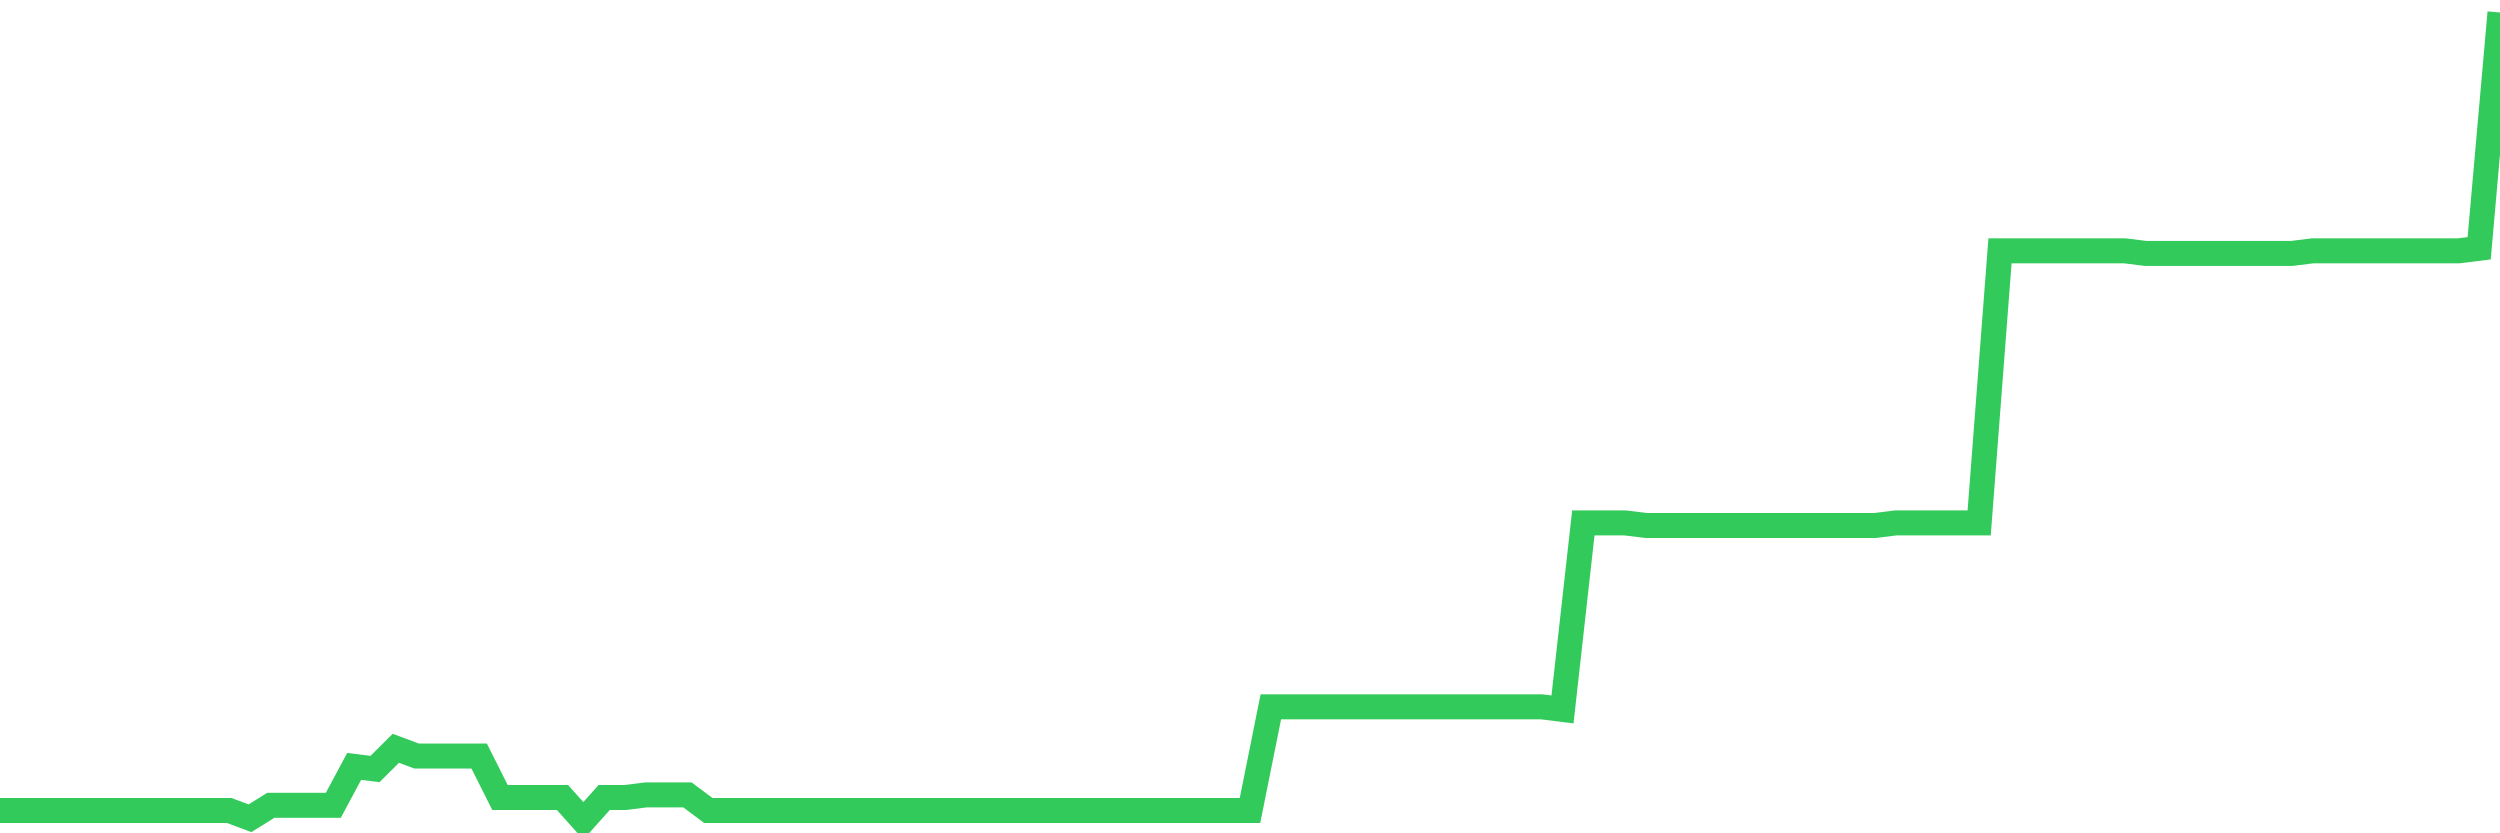 <svg
  xmlns="http://www.w3.org/2000/svg"
  xmlns:xlink="http://www.w3.org/1999/xlink"
  width="120"
  height="40"
  viewBox="0 0 120 40"
  preserveAspectRatio="none"
>
  <polyline
    points="0,38.903 1,38.903 2,38.903 3,38.903 4,38.903 5,38.903 6,38.903 7,38.903 8,38.903 9,38.903 10,38.903 11,38.903 12,39.276 13,38.654 14,38.654 15,38.654 16,38.654 17,36.788 18,36.913 19,35.918 20,36.291 21,36.291 22,36.291 23,36.291 24,38.281 25,38.281 26,38.281 27,38.281 28,39.4 29,38.281 30,38.281 31,38.156 32,38.156 33,38.156 34,38.903 35,38.903 36,38.903 37,38.903 38,38.903 39,38.903 40,38.903 41,38.903 42,38.903 43,38.903 44,38.903 45,38.903 46,38.903 47,38.903 48,38.903 49,38.903 50,38.903 51,38.903 52,38.903 53,38.903 54,38.903 55,38.903 56,38.903 57,38.903 58,38.903 59,38.903 60,38.903 61,33.928 62,33.928 63,33.928 64,33.928 65,33.928 66,33.928 67,33.928 68,33.928 69,33.928 70,33.928 71,33.928 72,33.928 73,33.928 74,33.928 75,34.053 76,25.099 77,25.099 78,25.099 79,25.223 80,25.223 81,25.223 82,25.223 83,25.223 84,25.223 85,25.223 86,25.223 87,25.223 88,25.223 89,25.223 90,25.223 91,25.099 92,25.099 93,25.099 94,25.099 95,25.099 96,12.041 97,12.041 98,12.041 99,12.041 100,12.041 101,12.041 102,12.041 103,12.165 104,12.165 105,12.165 106,12.165 107,12.165 108,12.165 109,12.165 110,12.165 111,12.041 112,12.041 113,12.041 114,12.041 115,12.041 116,12.041 117,12.041 118,12.041 119,11.917 120,0.6"
    fill="none"
    stroke="#32ca5b"
    stroke-width="1.2"
  >
  </polyline>
</svg>